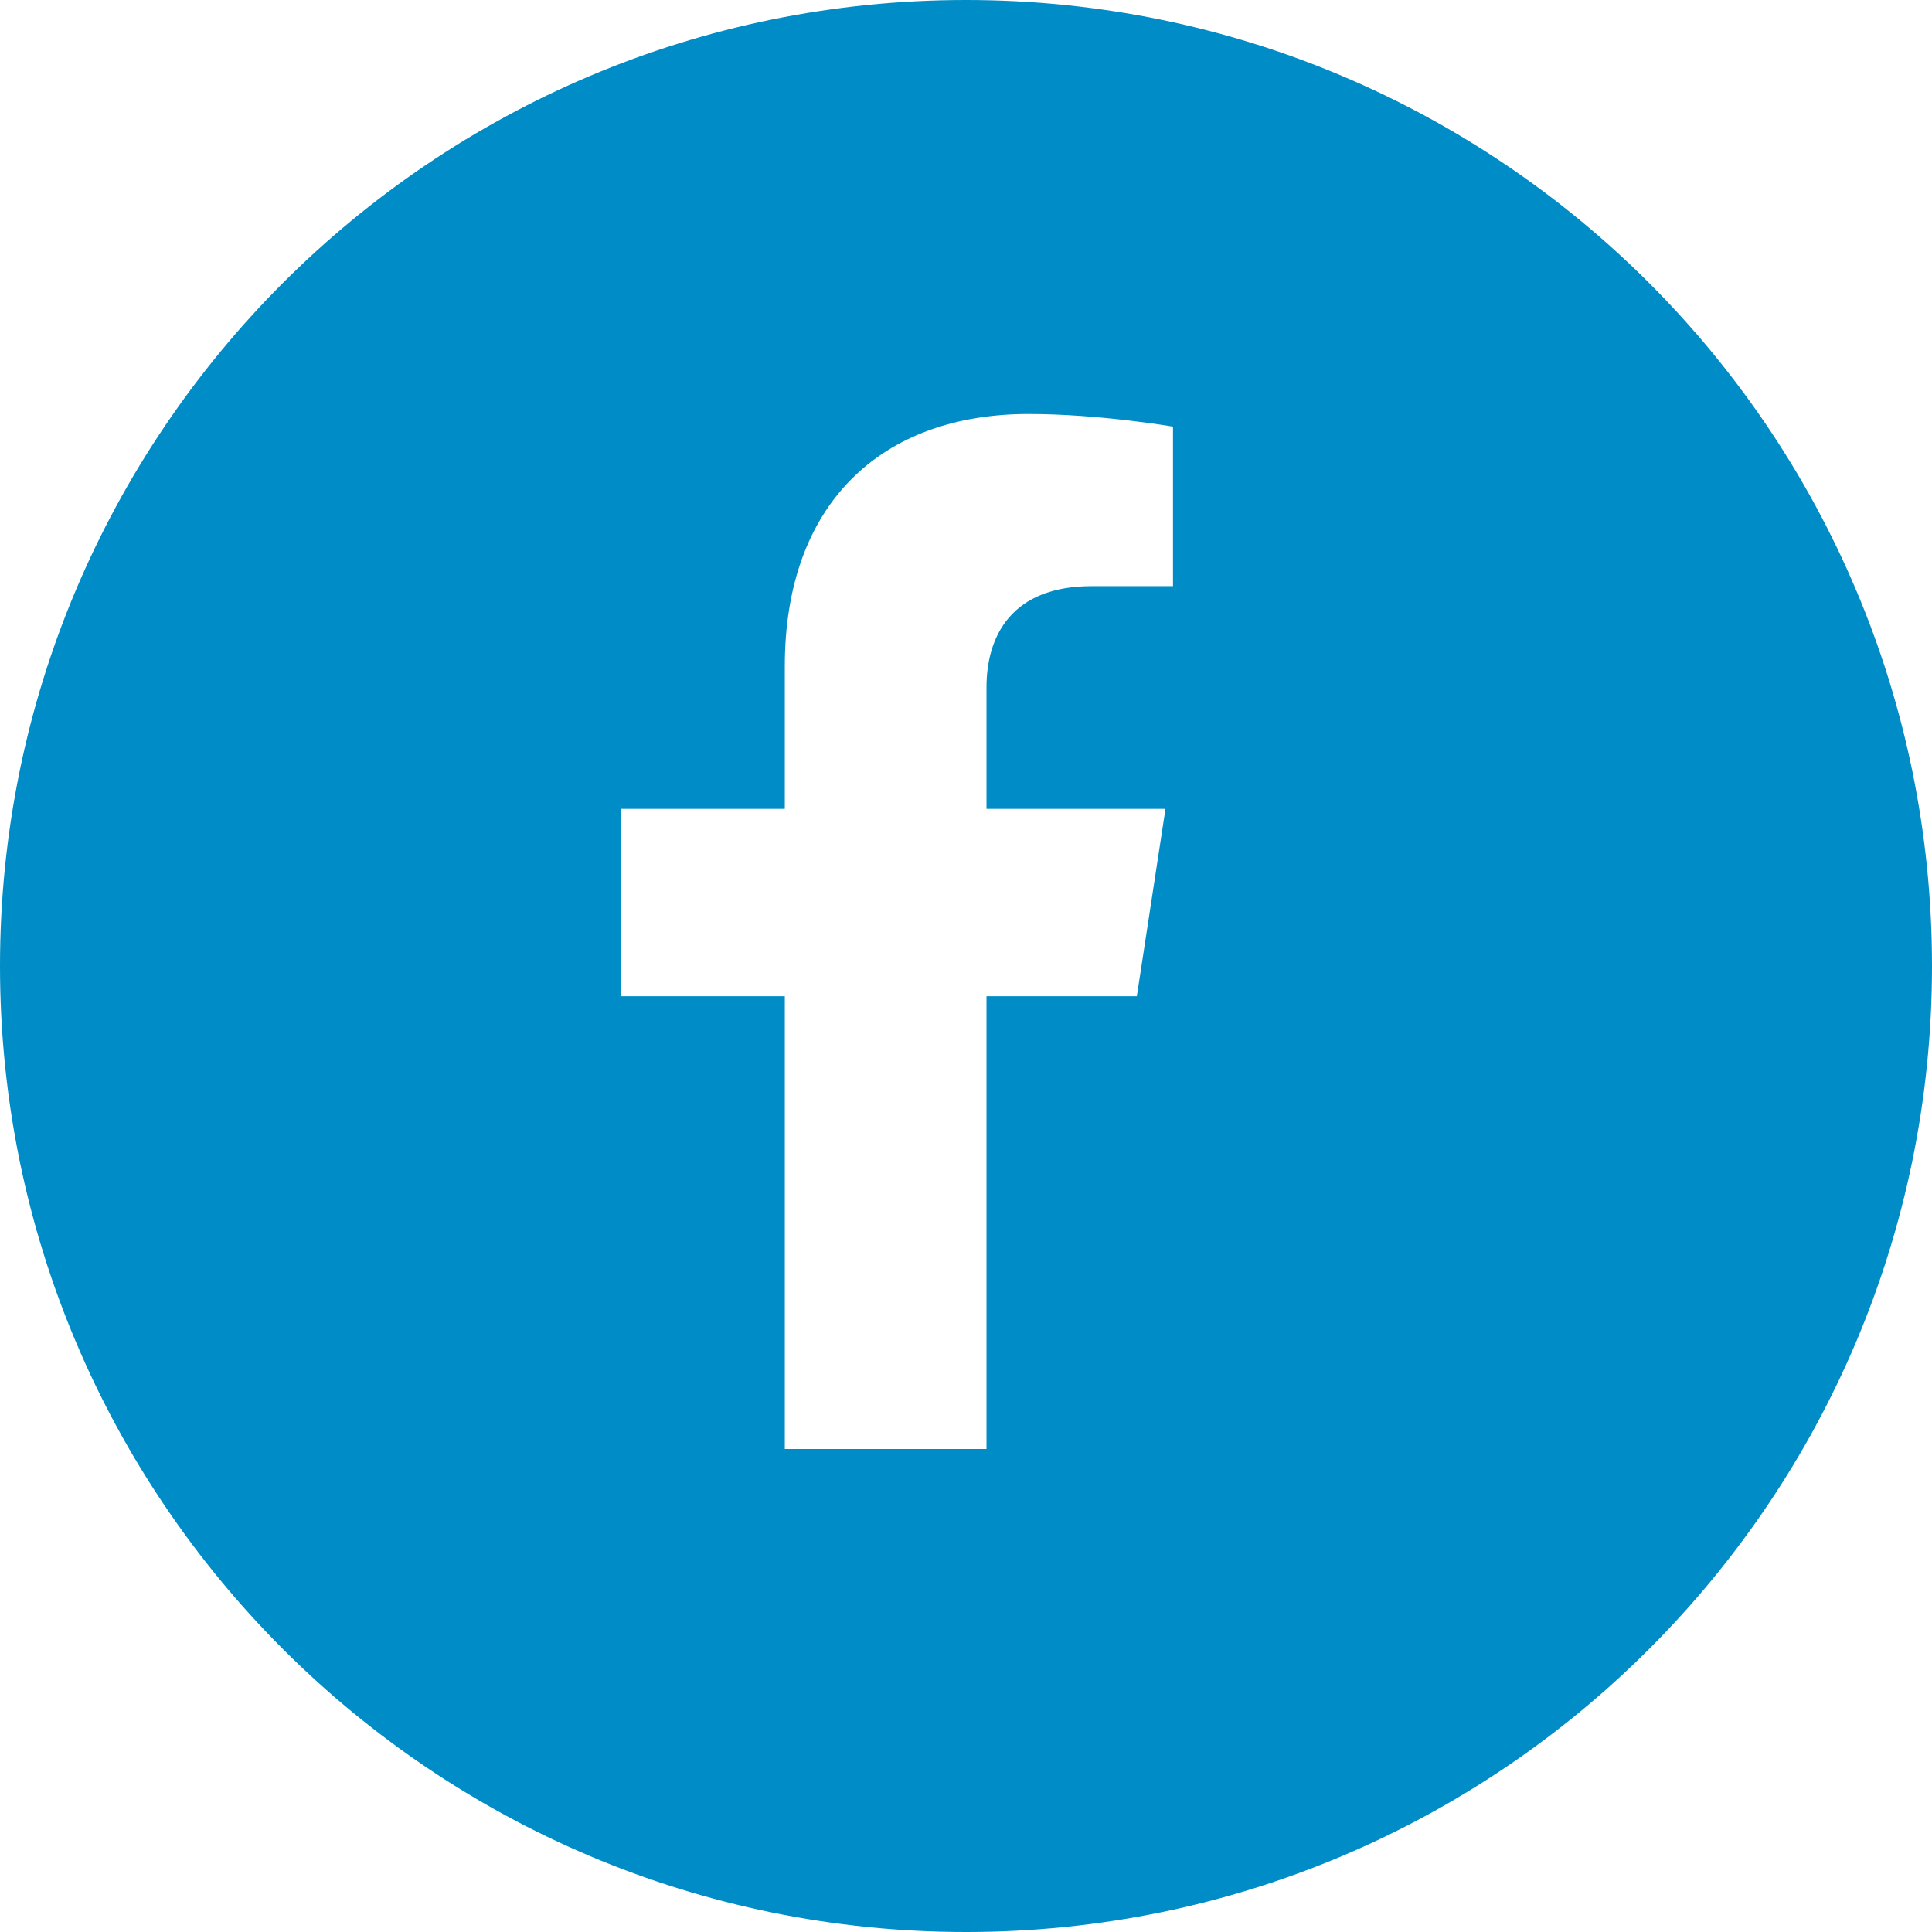 <?xml version="1.0" encoding="UTF-8"?>
<svg width="28px" height="28px" viewBox="0 0 28 28" version="1.1" xmlns="http://www.w3.org/2000/svg" xmlns:xlink="http://www.w3.org/1999/xlink">
    <title>fb footer copy</title>
    <g id="Blog,-press,-case-study" stroke="none" stroke-width="1" fill="none" fill-rule="evenodd">
        <g id="Quotevine-blog-post-page" transform="translate(-262, -1093)" fill="#008CC6">
            <g id="fb-footer-copy" transform="translate(262, 1093)">
                <path d="M14,0 C21.732,0 28,6.268 28,14 C28,21.732 21.732,28 14,28 C6.268,28 0,21.732 0,14 C0,6.268 6.268,0 14,0 Z M14.907,6 C12.771,6 11.374,7.3 11.374,9.654 L11.374,11.723 L9,11.723 L9,14.438 L11.374,14.438 L11.374,21 L14.297,21 L14.297,14.438 L16.476,14.438 L16.891,11.723 L14.297,11.723 L14.297,9.961 C14.297,9.219 14.659,8.495 15.821,8.495 L17,8.495 L17,6.183 C17,6.183 15.93,6 14.907,6 Z" id="Combined-Shape"></path>
            </g>
        </g>
    </g>
</svg>